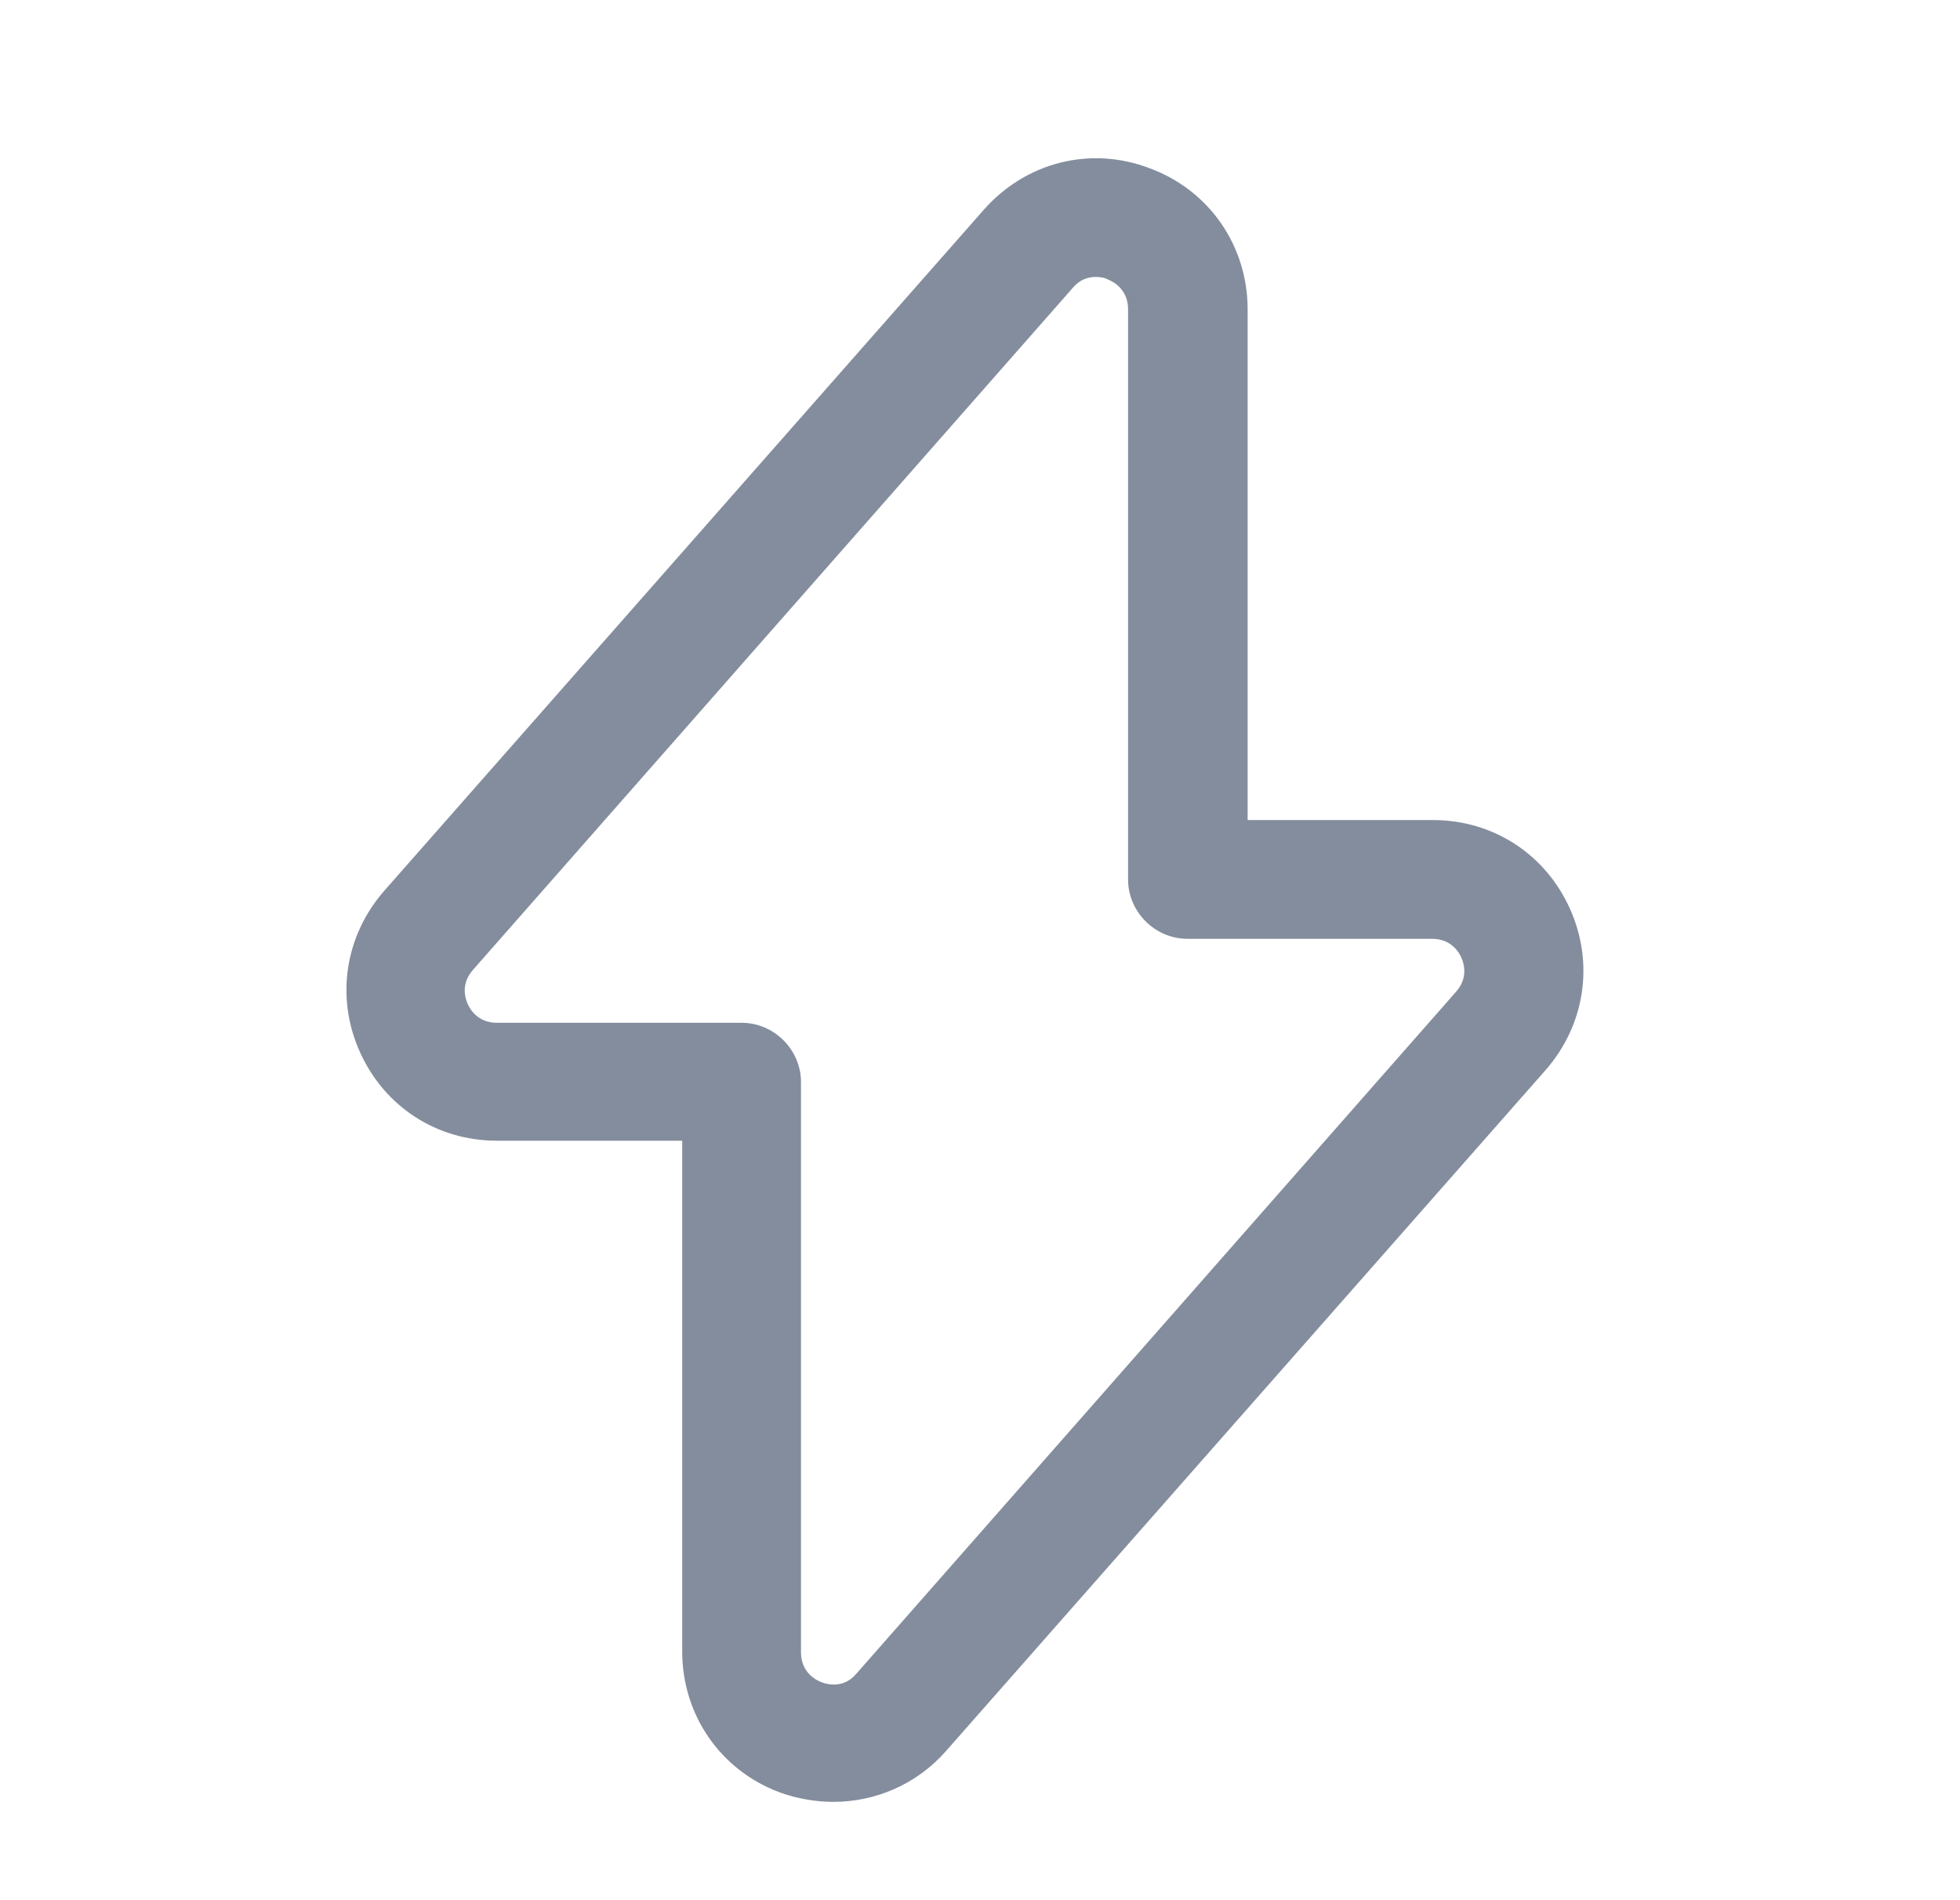 <svg width="33" height="32" viewBox="0 0 33 32" fill="none" xmlns="http://www.w3.org/2000/svg">
<g id="flash">
<g id="vuesax/outline/flash">
<g id="flash_2">
<path id="Vector" d="M14.033 30.344C13.726 30.344 13.42 30.29 13.126 30.184C12.126 29.81 11.486 28.877 11.486 27.81V19.21H8.366C7.353 19.21 6.473 18.637 6.06 17.717C5.646 16.797 5.806 15.757 6.473 14.997L16.566 3.53C17.273 2.73 18.366 2.45 19.366 2.837C20.366 3.21 21.006 4.144 21.006 5.21V13.81H24.126C25.14 13.81 26.02 14.384 26.433 15.304C26.846 16.224 26.686 17.264 26.02 18.024L15.926 29.49C15.433 30.05 14.74 30.344 14.033 30.344ZM18.446 4.664C18.326 4.664 18.18 4.704 18.06 4.85L7.966 16.33C7.753 16.57 7.833 16.81 7.873 16.904C7.913 16.997 8.046 17.224 8.366 17.224H12.486C13.033 17.224 13.486 17.677 13.486 18.224V27.824C13.486 28.157 13.726 28.29 13.833 28.33C13.94 28.37 14.206 28.437 14.42 28.184L24.513 16.704C24.726 16.464 24.646 16.224 24.606 16.13C24.566 16.037 24.433 15.81 24.113 15.81H19.993C19.446 15.81 18.993 15.357 18.993 14.81V5.21C18.993 4.877 18.753 4.744 18.646 4.704C18.606 4.677 18.526 4.664 18.446 4.664Z" fill="#848D9D"/>
</g>
</g>
</g>
</svg>
